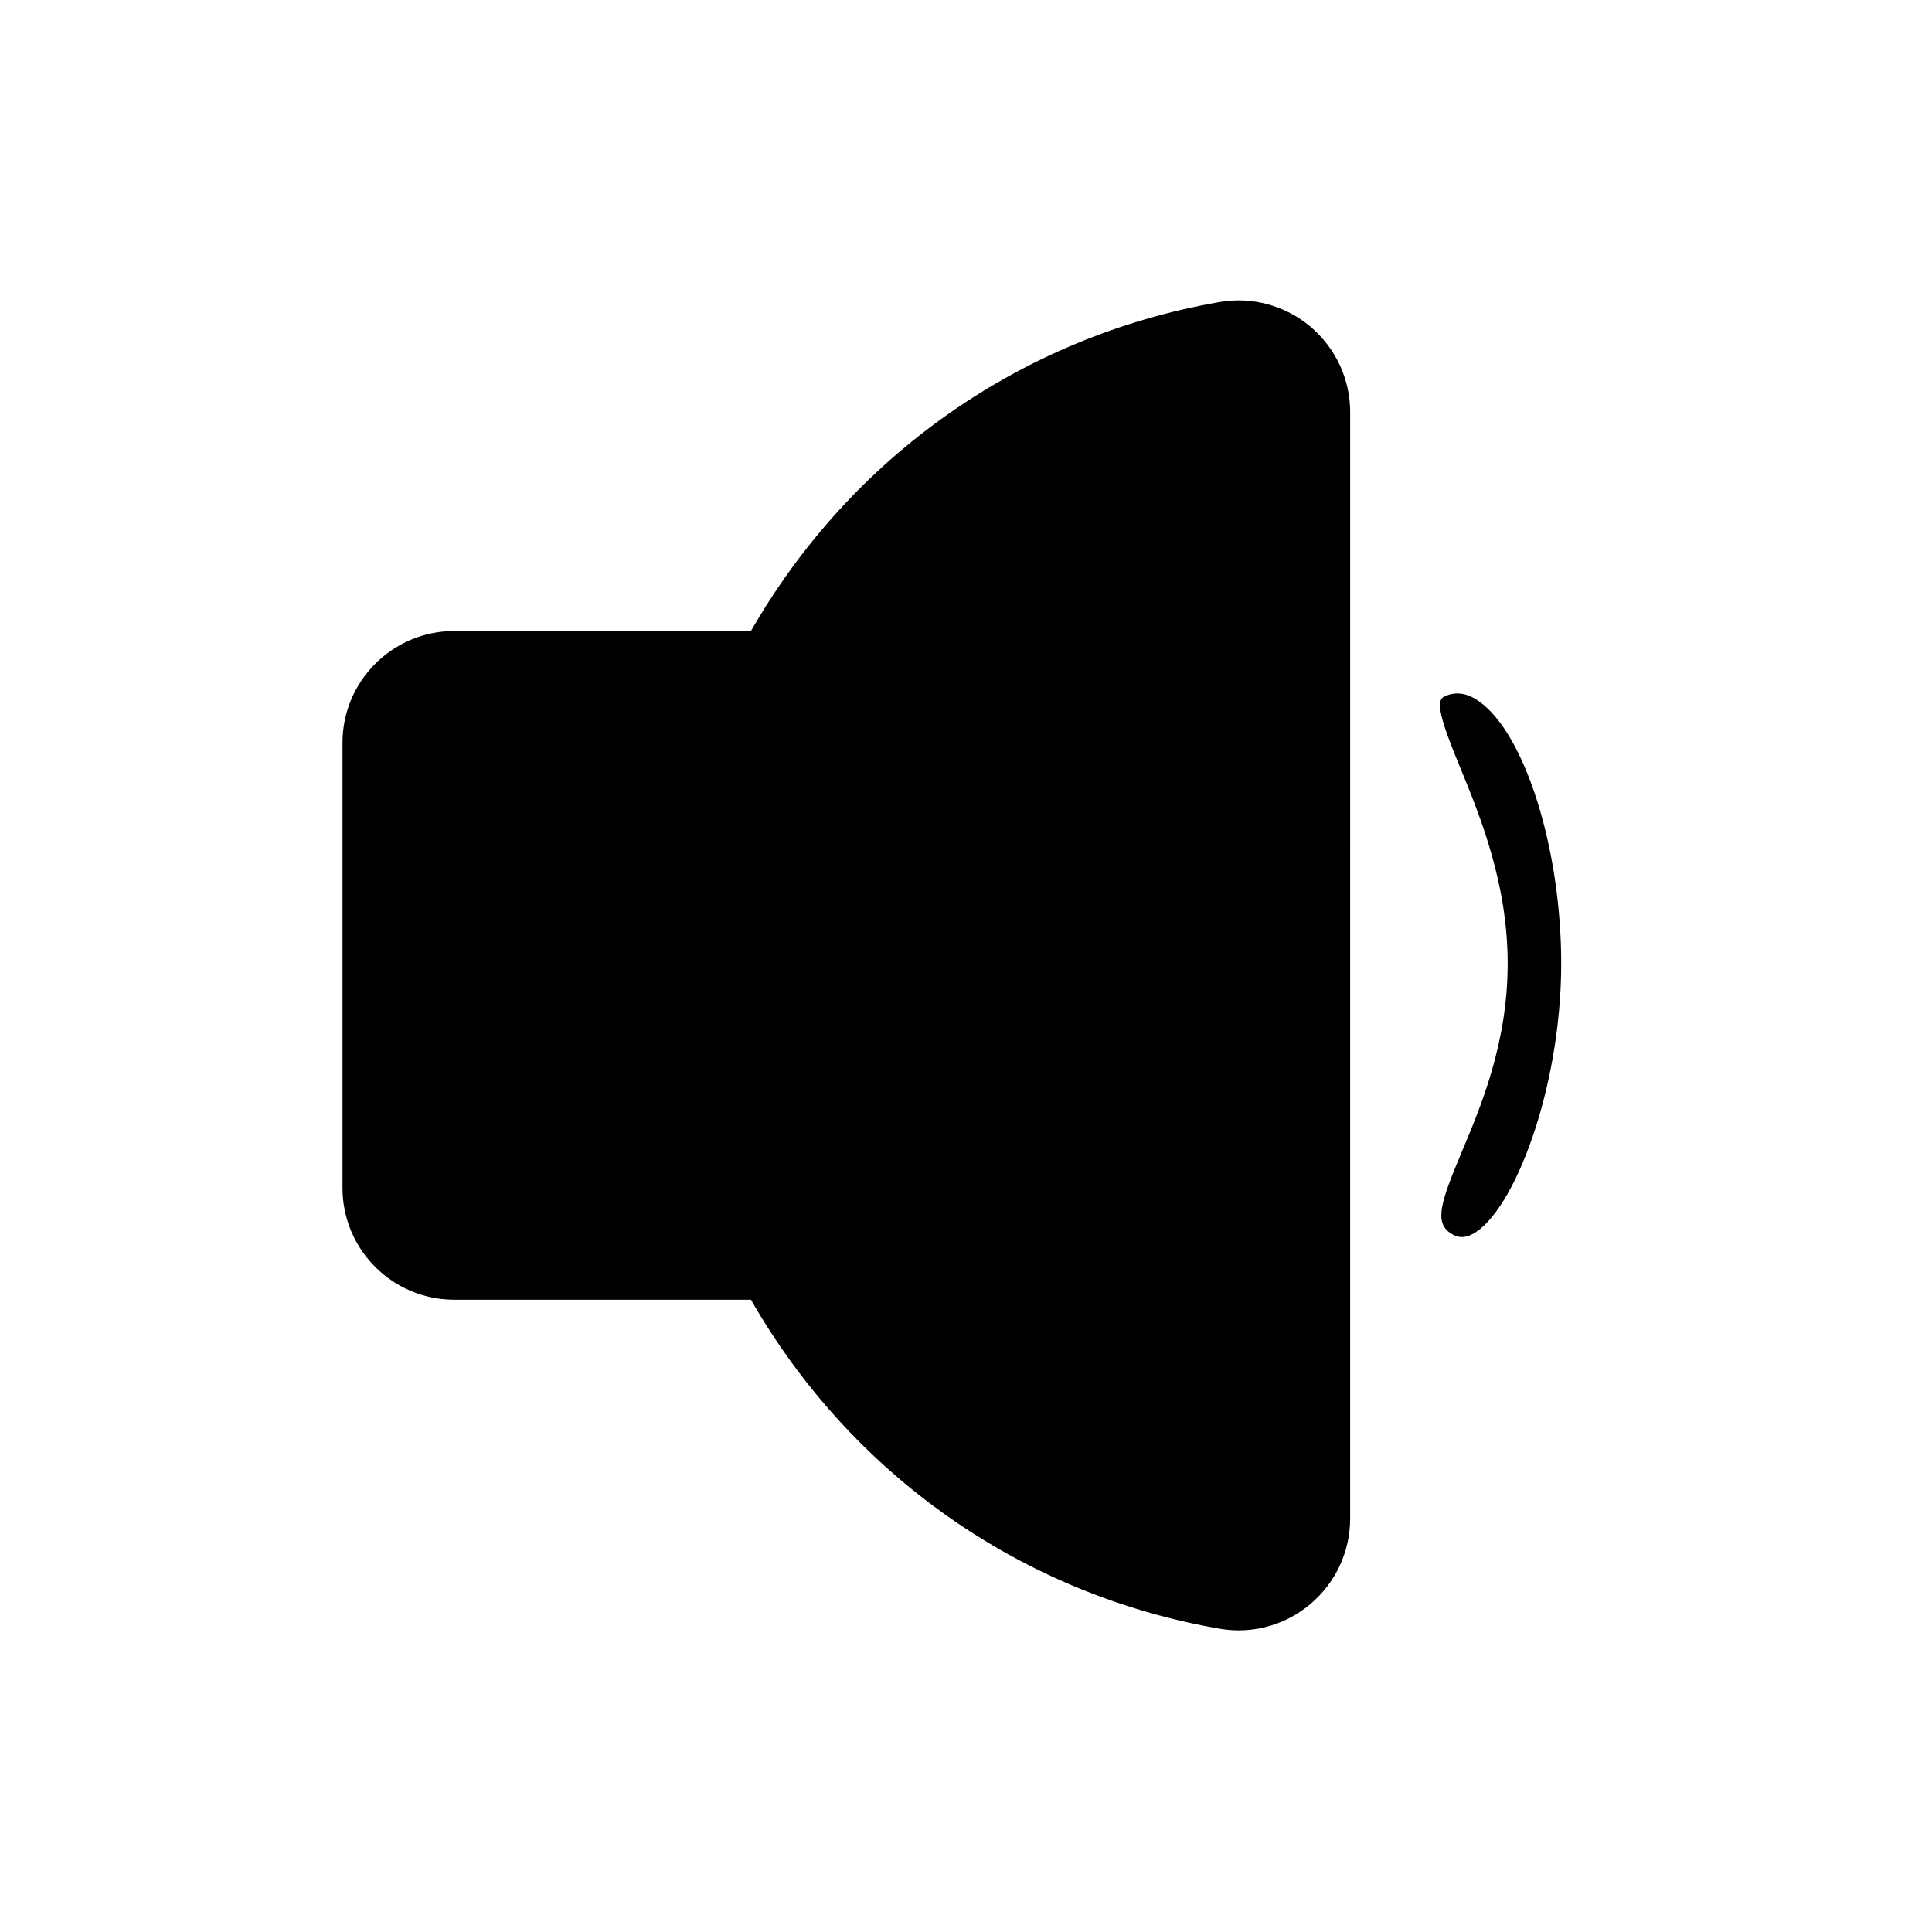 <?xml version="1.0" encoding="UTF-8"?>
<!-- Uploaded to: ICON Repo, www.svgrepo.com, Generator: ICON Repo Mixer Tools -->
<svg fill="#000000" width="800px" height="800px" version="1.1" viewBox="144 144 512 512" xmlns="http://www.w3.org/2000/svg">
 <g>
  <path d="m467.23 224.04c-52.508 9.094-97.652 40.816-124.22 87.184h-78.645c-16.316 0-29.598 13.285-29.598 29.598v118.02c0 16.316 13.285 29.598 29.598 29.598h78.641c26.566 46.367 71.715 78.09 124.22 87.184 1.672 0.297 3.367 0.434 5.039 0.434 6.887 0 13.598-2.422 18.973-6.945 6.711-5.648 10.566-13.914 10.566-22.691l0.004-293.19c0-8.777-3.856-17.043-10.566-22.691-6.695-5.609-15.434-7.992-24.012-6.496z"/>
  <path d="m531.36 449.32c5.137-12.223 12.184-28.949 12.184-49.988 0-21.215-7.281-38.984-12.594-51.957-3.07-7.519-6.258-15.273-5.078-17.93 0.078-0.195 0.316-0.727 1.672-1.199 0.887-0.316 1.77-0.473 2.676-0.473 1.871 0 3.777 0.688 5.746 2.086 12.203 8.641 21.766 39.145 21.766 69.449 0 33.34-12.613 65.93-23.457 71.715-2.144 1.141-3.938 1.082-5.844-0.195-4.371-2.91-2.66-8.203 2.93-21.508z"/>
 </g>
</svg>